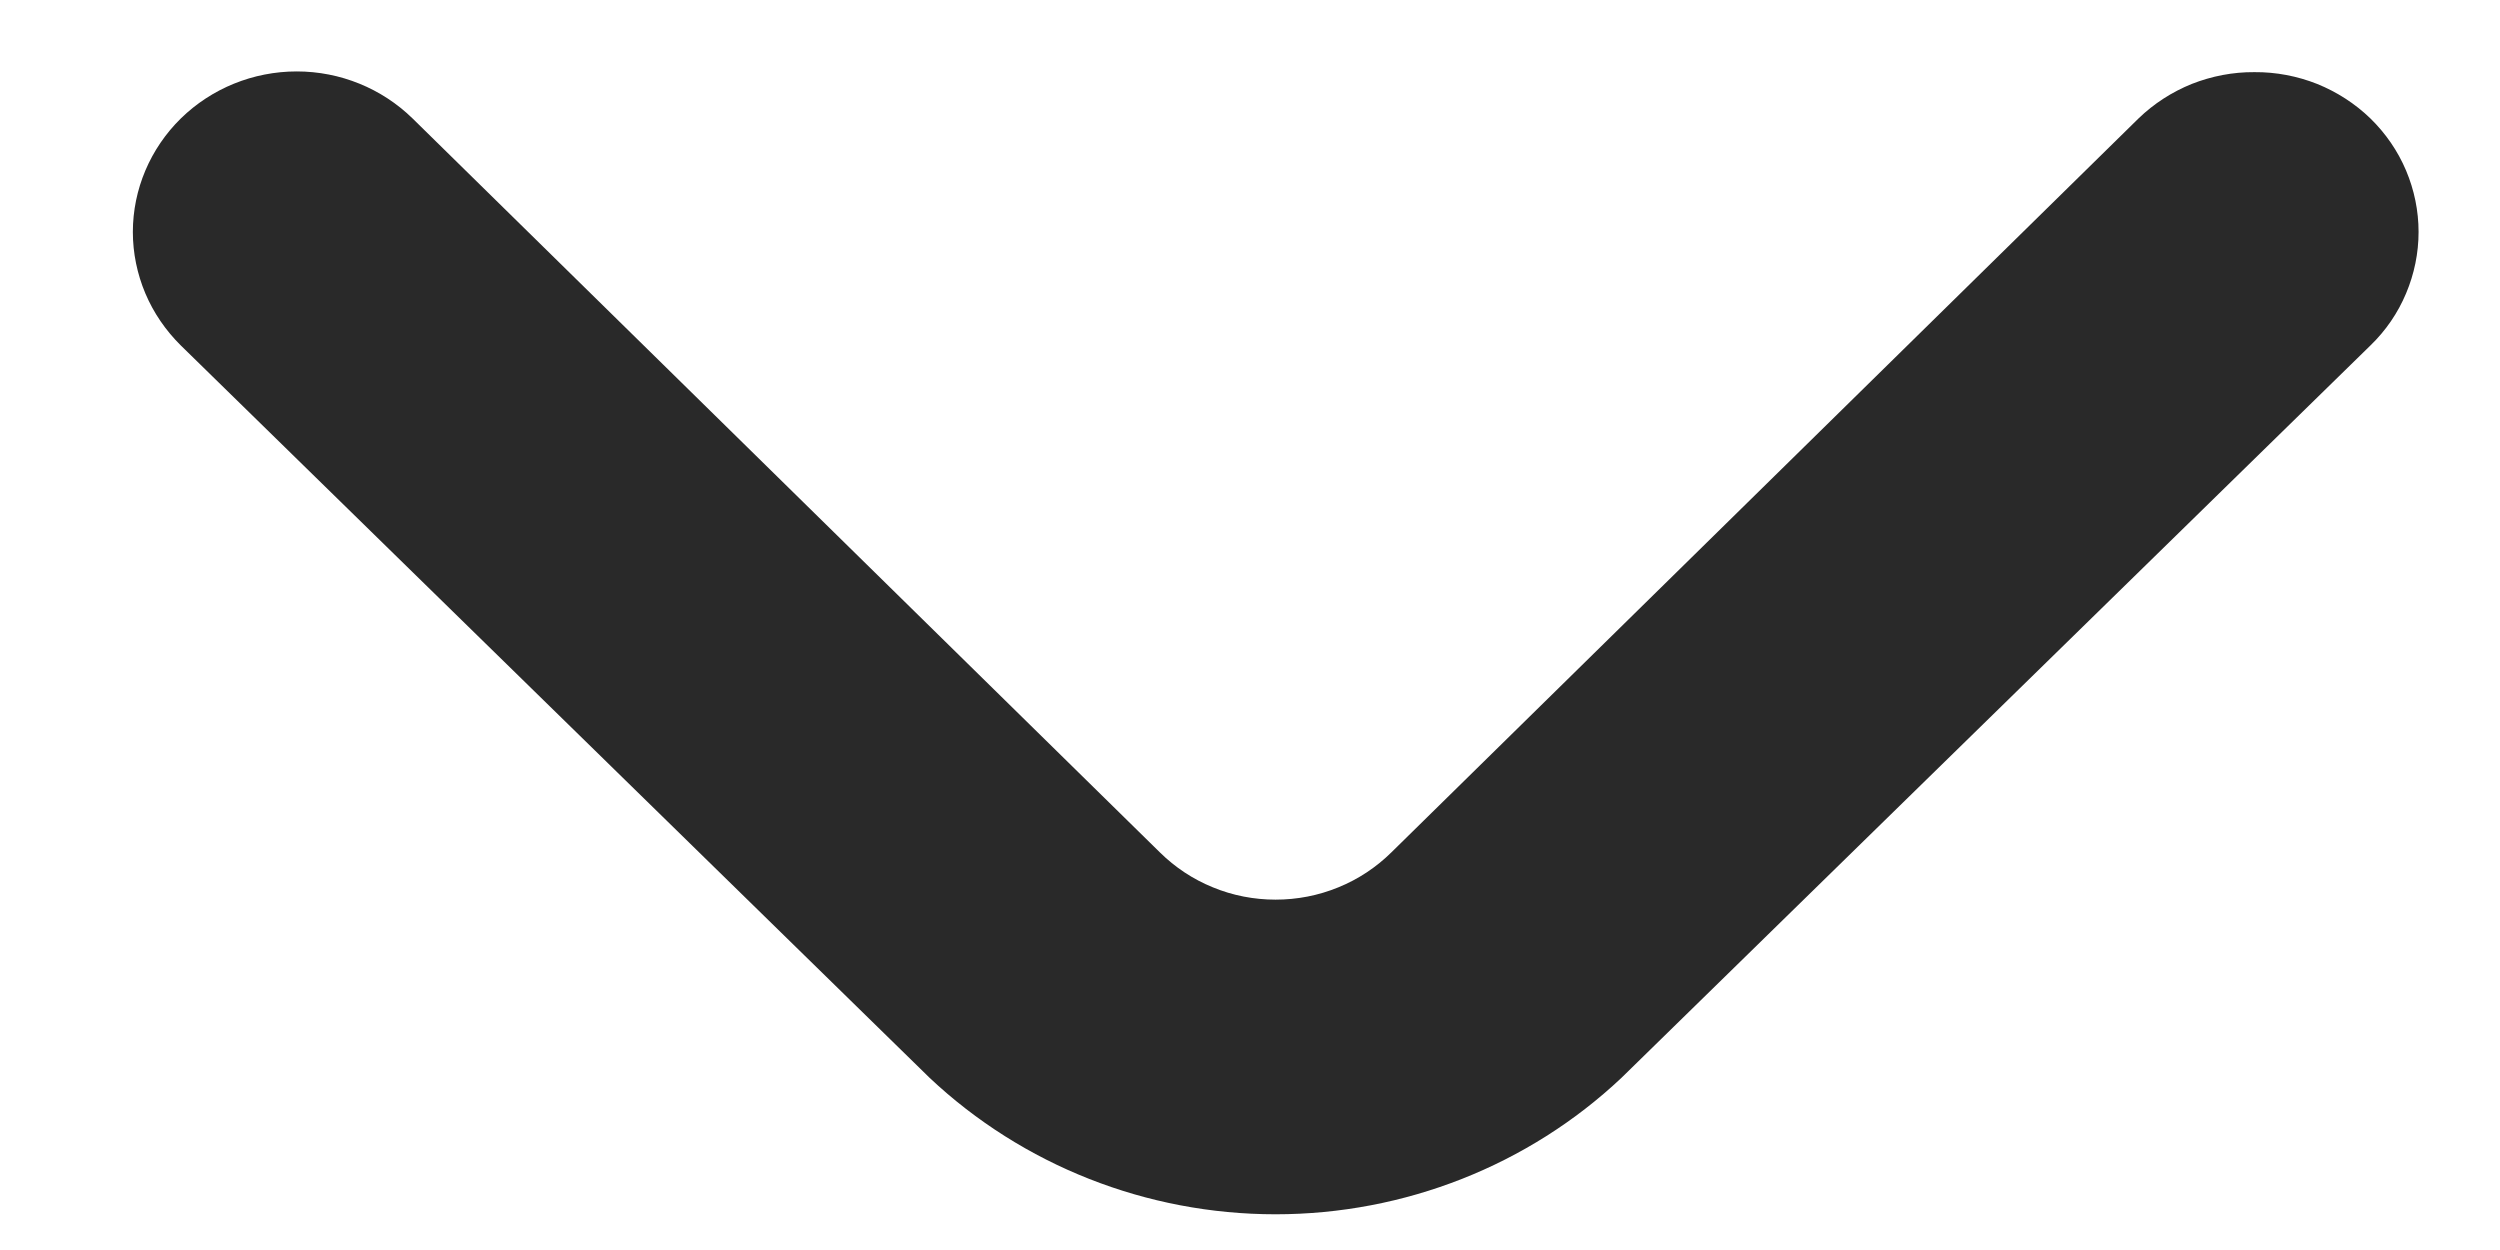<svg width="14" height="7" viewBox="0 0 14 7" fill="none" xmlns="http://www.w3.org/2000/svg">
<path d="M12.625 0.404C12.505 0.403 12.386 0.426 12.274 0.47C12.163 0.515 12.062 0.58 11.976 0.663L7.792 4.773C7.707 4.857 7.606 4.924 7.495 4.969C7.383 5.015 7.264 5.038 7.143 5.038C7.023 5.038 6.903 5.015 6.792 4.969C6.681 4.924 6.58 4.857 6.495 4.773L2.31 0.663C2.138 0.495 1.905 0.4 1.662 0.4C1.418 0.4 1.185 0.495 1.013 0.663C0.841 0.832 0.744 1.061 0.744 1.299C0.744 1.417 0.768 1.534 0.814 1.643C0.86 1.752 0.928 1.851 1.013 1.935L5.206 6.036C5.727 6.526 6.421 6.8 7.143 6.8C7.865 6.8 8.56 6.526 9.08 6.036L13.274 1.935C13.36 1.852 13.428 1.753 13.474 1.643C13.52 1.534 13.544 1.417 13.544 1.299C13.544 1.181 13.52 1.064 13.474 0.955C13.428 0.846 13.36 0.747 13.274 0.663C13.188 0.58 13.087 0.515 12.976 0.47C12.865 0.426 12.745 0.403 12.625 0.404Z" fill="#292929"/>
</svg>
